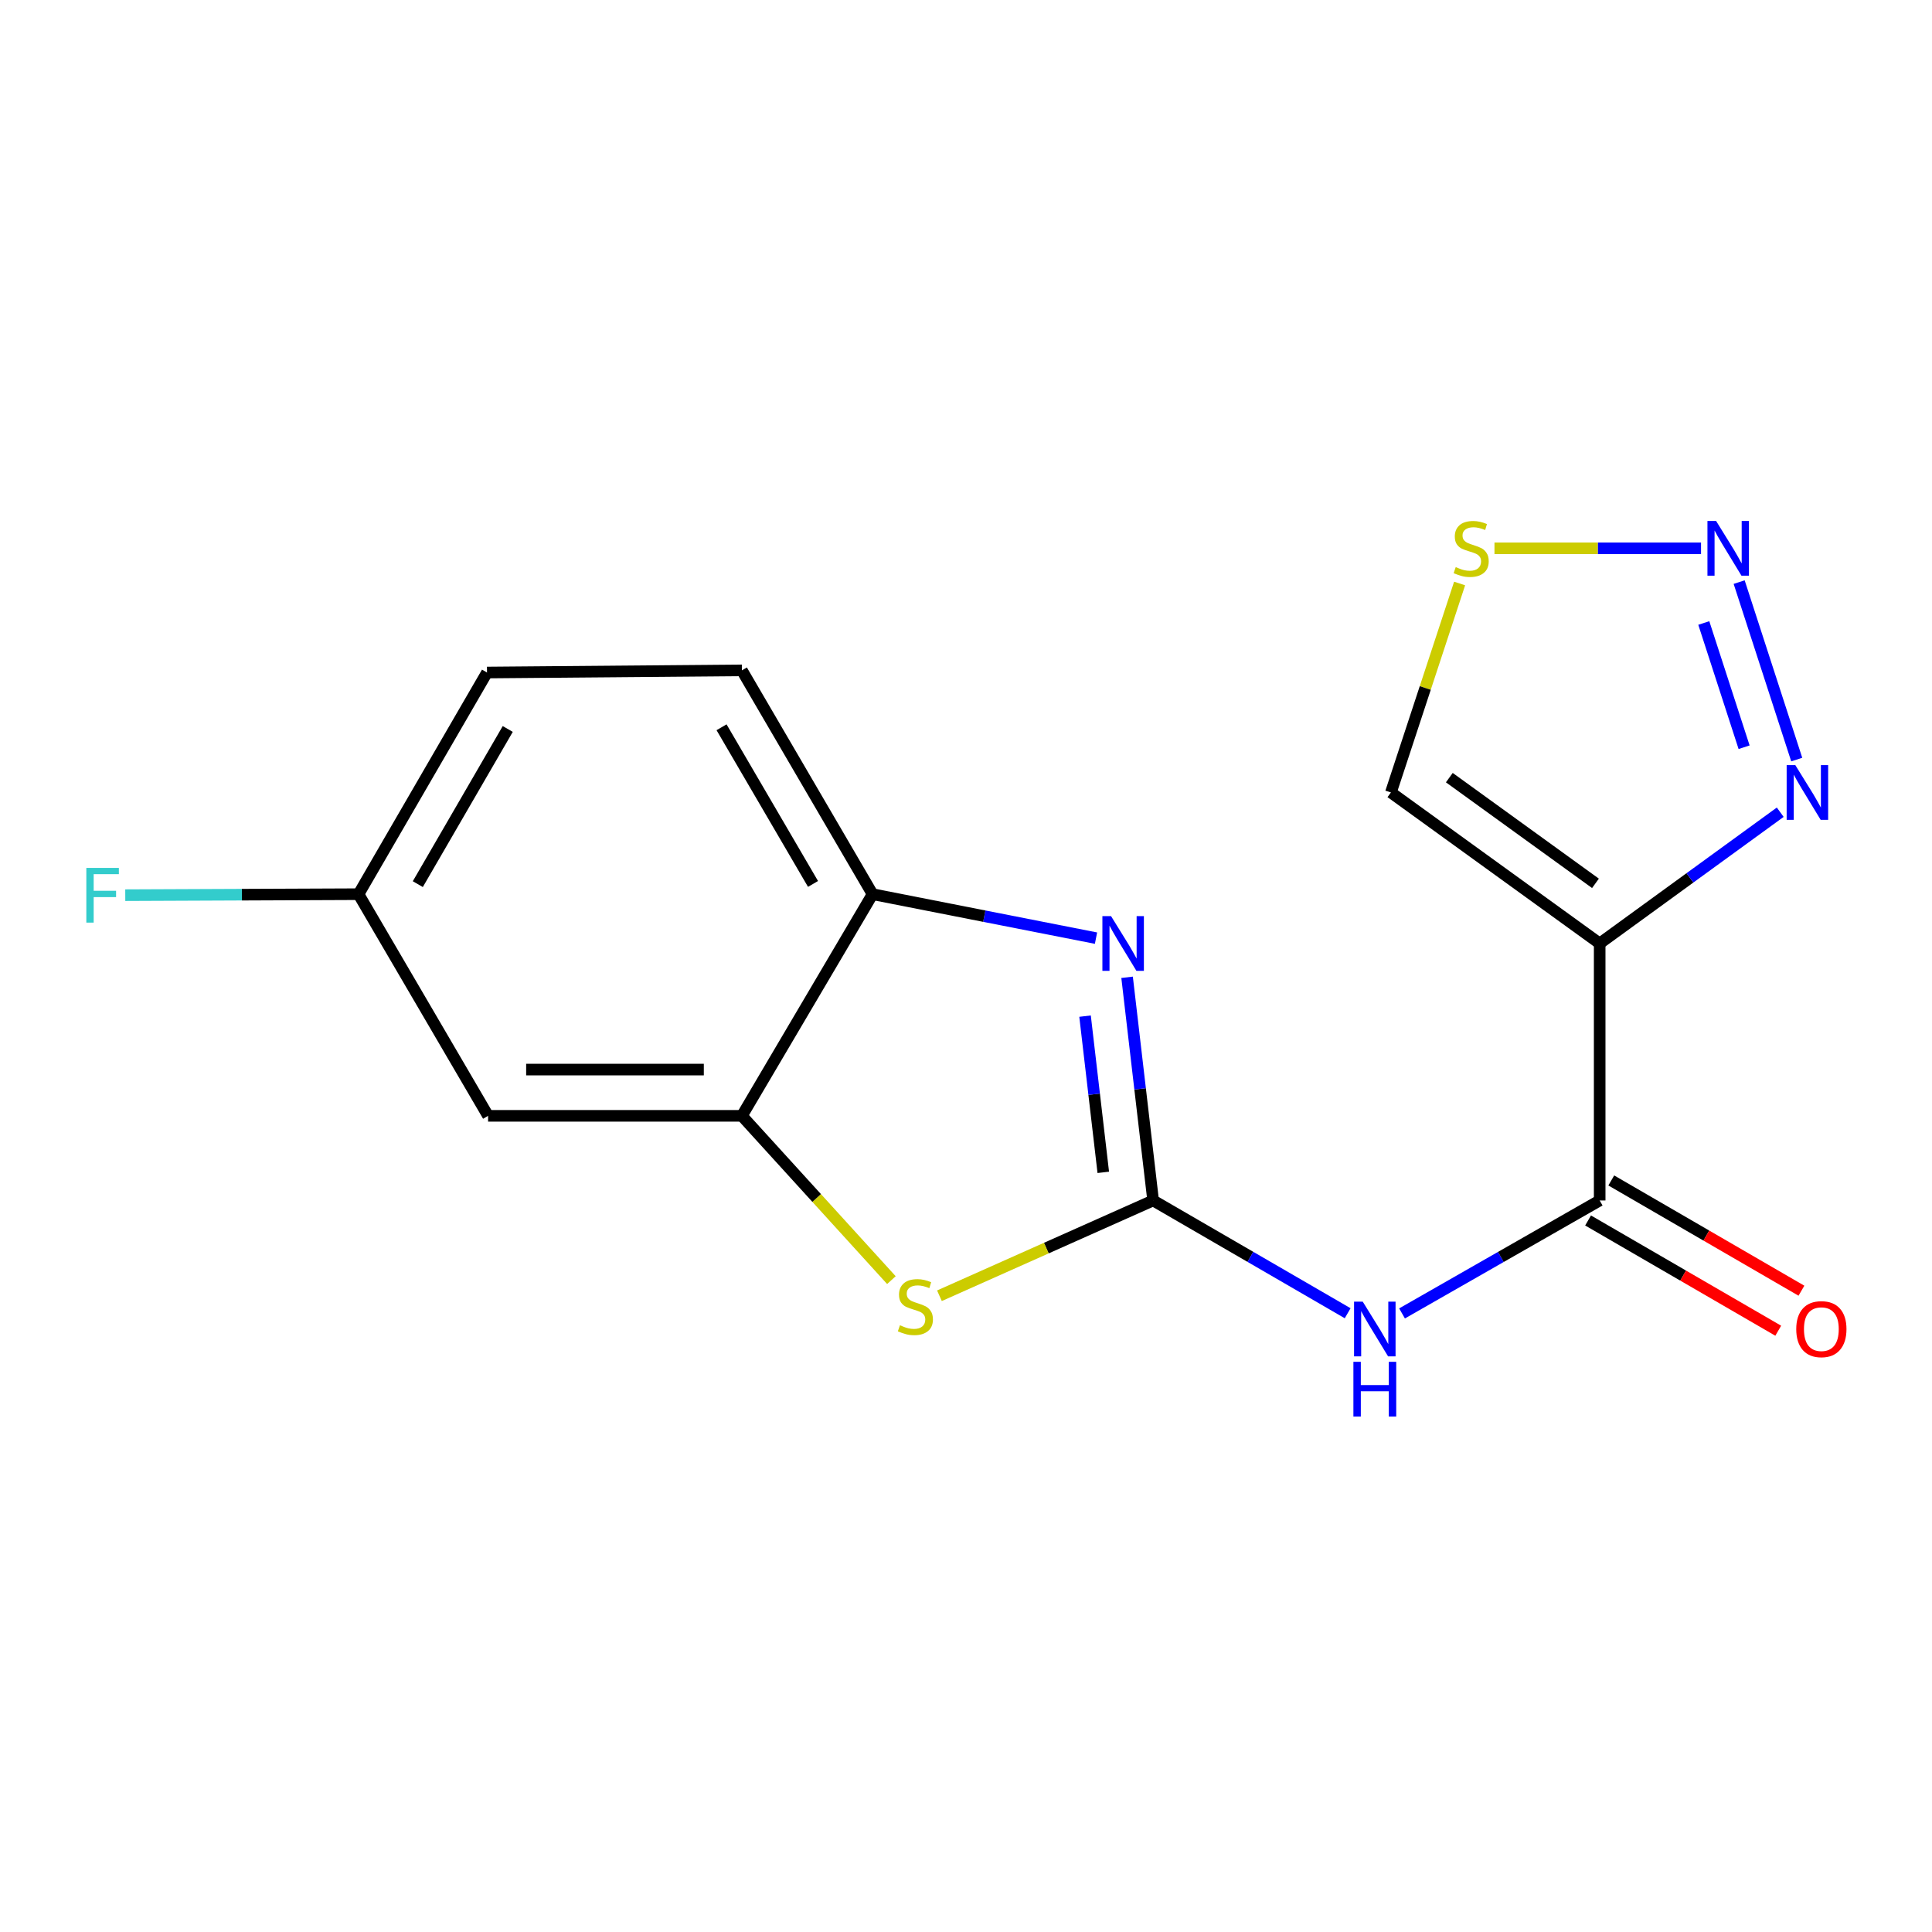 <?xml version='1.0' encoding='iso-8859-1'?>
<svg version='1.1' baseProfile='full'
              xmlns='http://www.w3.org/2000/svg'
                      xmlns:rdkit='http://www.rdkit.org/xml'
                      xmlns:xlink='http://www.w3.org/1999/xlink'
                  xml:space='preserve'
width='1000px' height='1000px' viewBox='0 0 1000 1000'>
<!-- END OF HEADER -->
<rect style='opacity:1.0;fill:#FFFFFF;stroke:none' width='1000' height='1000' x='0' y='0'> </rect>
<path class='bond-0' d='M 596.858,621.359 L 590.118,563.604' style='fill:none;fill-rule:evenodd;stroke:#000000;stroke-width:6px;stroke-linecap:butt;stroke-linejoin:miter;stroke-opacity:1' />
<path class='bond-0' d='M 590.118,563.604 L 583.378,505.848' style='fill:none;fill-rule:evenodd;stroke:#0000FF;stroke-width:6px;stroke-linecap:butt;stroke-linejoin:miter;stroke-opacity:1' />
<path class='bond-0' d='M 571.054,606.808 L 566.336,566.379' style='fill:none;fill-rule:evenodd;stroke:#000000;stroke-width:6px;stroke-linecap:butt;stroke-linejoin:miter;stroke-opacity:1' />
<path class='bond-0' d='M 566.336,566.379 L 561.618,525.95' style='fill:none;fill-rule:evenodd;stroke:#0000FF;stroke-width:6px;stroke-linecap:butt;stroke-linejoin:miter;stroke-opacity:1' />
<path class='bond-2' d='M 596.858,621.359 L 647.201,650.546' style='fill:none;fill-rule:evenodd;stroke:#000000;stroke-width:6px;stroke-linecap:butt;stroke-linejoin:miter;stroke-opacity:1' />
<path class='bond-2' d='M 647.201,650.546 L 697.544,679.732' style='fill:none;fill-rule:evenodd;stroke:#0000FF;stroke-width:6px;stroke-linecap:butt;stroke-linejoin:miter;stroke-opacity:1' />
<path class='bond-4' d='M 596.858,621.359 L 541.555,646.019' style='fill:none;fill-rule:evenodd;stroke:#000000;stroke-width:6px;stroke-linecap:butt;stroke-linejoin:miter;stroke-opacity:1' />
<path class='bond-4' d='M 541.555,646.019 L 486.251,670.678' style='fill:none;fill-rule:evenodd;stroke:#CCCC00;stroke-width:6px;stroke-linecap:butt;stroke-linejoin:miter;stroke-opacity:1' />
<path class='bond-8' d='M 567.29,485.578 L 509.466,474.203' style='fill:none;fill-rule:evenodd;stroke:#0000FF;stroke-width:6px;stroke-linecap:butt;stroke-linejoin:miter;stroke-opacity:1' />
<path class='bond-8' d='M 509.466,474.203 L 451.642,462.828' style='fill:none;fill-rule:evenodd;stroke:#000000;stroke-width:6px;stroke-linecap:butt;stroke-linejoin:miter;stroke-opacity:1' />
<path class='bond-1' d='M 827.991,488.34 L 827.991,621.359' style='fill:none;fill-rule:evenodd;stroke:#000000;stroke-width:6px;stroke-linecap:butt;stroke-linejoin:miter;stroke-opacity:1' />
<path class='bond-6' d='M 827.991,488.34 L 874.719,454.371' style='fill:none;fill-rule:evenodd;stroke:#000000;stroke-width:6px;stroke-linecap:butt;stroke-linejoin:miter;stroke-opacity:1' />
<path class='bond-6' d='M 874.719,454.371 L 921.447,420.402' style='fill:none;fill-rule:evenodd;stroke:#0000FF;stroke-width:6px;stroke-linecap:butt;stroke-linejoin:miter;stroke-opacity:1' />
<path class='bond-10' d='M 827.991,488.34 L 719.927,410.179' style='fill:none;fill-rule:evenodd;stroke:#000000;stroke-width:6px;stroke-linecap:butt;stroke-linejoin:miter;stroke-opacity:1' />
<path class='bond-10' d='M 825.813,457.216 L 750.169,402.503' style='fill:none;fill-rule:evenodd;stroke:#000000;stroke-width:6px;stroke-linecap:butt;stroke-linejoin:miter;stroke-opacity:1' />
<path class='bond-3' d='M 725.691,679.827 L 776.841,650.593' style='fill:none;fill-rule:evenodd;stroke:#0000FF;stroke-width:6px;stroke-linecap:butt;stroke-linejoin:miter;stroke-opacity:1' />
<path class='bond-3' d='M 776.841,650.593 L 827.991,621.359' style='fill:none;fill-rule:evenodd;stroke:#000000;stroke-width:6px;stroke-linecap:butt;stroke-linejoin:miter;stroke-opacity:1' />
<path class='bond-12' d='M 821.986,631.716 L 871.199,660.247' style='fill:none;fill-rule:evenodd;stroke:#000000;stroke-width:6px;stroke-linecap:butt;stroke-linejoin:miter;stroke-opacity:1' />
<path class='bond-12' d='M 871.199,660.247 L 920.412,688.779' style='fill:none;fill-rule:evenodd;stroke:#FF0000;stroke-width:6px;stroke-linecap:butt;stroke-linejoin:miter;stroke-opacity:1' />
<path class='bond-12' d='M 833.995,611.002 L 883.208,639.534' style='fill:none;fill-rule:evenodd;stroke:#000000;stroke-width:6px;stroke-linecap:butt;stroke-linejoin:miter;stroke-opacity:1' />
<path class='bond-12' d='M 883.208,639.534 L 932.421,668.065' style='fill:none;fill-rule:evenodd;stroke:#FF0000;stroke-width:6px;stroke-linecap:butt;stroke-linejoin:miter;stroke-opacity:1' />
<path class='bond-7' d='M 461.387,662.587 L 422.695,620.071' style='fill:none;fill-rule:evenodd;stroke:#CCCC00;stroke-width:6px;stroke-linecap:butt;stroke-linejoin:miter;stroke-opacity:1' />
<path class='bond-7' d='M 422.695,620.071 L 384.002,577.556' style='fill:none;fill-rule:evenodd;stroke:#000000;stroke-width:6px;stroke-linecap:butt;stroke-linejoin:miter;stroke-opacity:1' />
<path class='bond-5' d='M 900.185,301.293 L 929.987,393.157' style='fill:none;fill-rule:evenodd;stroke:#0000FF;stroke-width:6px;stroke-linecap:butt;stroke-linejoin:miter;stroke-opacity:1' />
<path class='bond-5' d='M 881.88,322.461 L 902.742,386.766' style='fill:none;fill-rule:evenodd;stroke:#0000FF;stroke-width:6px;stroke-linecap:butt;stroke-linejoin:miter;stroke-opacity:1' />
<path class='bond-19' d='M 880.448,283.811 L 826.992,283.811' style='fill:none;fill-rule:evenodd;stroke:#0000FF;stroke-width:6px;stroke-linecap:butt;stroke-linejoin:miter;stroke-opacity:1' />
<path class='bond-19' d='M 826.992,283.811 L 773.536,283.811' style='fill:none;fill-rule:evenodd;stroke:#CCCC00;stroke-width:6px;stroke-linecap:butt;stroke-linejoin:miter;stroke-opacity:1' />
<path class='bond-11' d='M 384.002,577.556 L 252.633,577.556' style='fill:none;fill-rule:evenodd;stroke:#000000;stroke-width:6px;stroke-linecap:butt;stroke-linejoin:miter;stroke-opacity:1' />
<path class='bond-11' d='M 364.297,553.613 L 272.339,553.613' style='fill:none;fill-rule:evenodd;stroke:#000000;stroke-width:6px;stroke-linecap:butt;stroke-linejoin:miter;stroke-opacity:1' />
<path class='bond-17' d='M 384.002,577.556 L 451.642,462.828' style='fill:none;fill-rule:evenodd;stroke:#000000;stroke-width:6px;stroke-linecap:butt;stroke-linejoin:miter;stroke-opacity:1' />
<path class='bond-13' d='M 451.642,462.828 L 384.002,346.982' style='fill:none;fill-rule:evenodd;stroke:#000000;stroke-width:6px;stroke-linecap:butt;stroke-linejoin:miter;stroke-opacity:1' />
<path class='bond-13' d='M 420.819,457.523 L 373.471,376.431' style='fill:none;fill-rule:evenodd;stroke:#000000;stroke-width:6px;stroke-linecap:butt;stroke-linejoin:miter;stroke-opacity:1' />
<path class='bond-9' d='M 755.495,302.017 L 737.711,356.098' style='fill:none;fill-rule:evenodd;stroke:#CCCC00;stroke-width:6px;stroke-linecap:butt;stroke-linejoin:miter;stroke-opacity:1' />
<path class='bond-9' d='M 737.711,356.098 L 719.927,410.179' style='fill:none;fill-rule:evenodd;stroke:#000000;stroke-width:6px;stroke-linecap:butt;stroke-linejoin:miter;stroke-opacity:1' />
<path class='bond-14' d='M 252.633,577.556 L 185.565,462.828' style='fill:none;fill-rule:evenodd;stroke:#000000;stroke-width:6px;stroke-linecap:butt;stroke-linejoin:miter;stroke-opacity:1' />
<path class='bond-15' d='M 384.002,346.982 L 252.075,348.099' style='fill:none;fill-rule:evenodd;stroke:#000000;stroke-width:6px;stroke-linecap:butt;stroke-linejoin:miter;stroke-opacity:1' />
<path class='bond-16' d='M 185.565,462.828 L 125.201,463.082' style='fill:none;fill-rule:evenodd;stroke:#000000;stroke-width:6px;stroke-linecap:butt;stroke-linejoin:miter;stroke-opacity:1' />
<path class='bond-16' d='M 125.201,463.082 L 64.837,463.337' style='fill:none;fill-rule:evenodd;stroke:#33CCCC;stroke-width:6px;stroke-linecap:butt;stroke-linejoin:miter;stroke-opacity:1' />
<path class='bond-18' d='M 185.565,462.828 L 252.075,348.099' style='fill:none;fill-rule:evenodd;stroke:#000000;stroke-width:6px;stroke-linecap:butt;stroke-linejoin:miter;stroke-opacity:1' />
<path class='bond-18' d='M 216.256,457.627 L 262.812,377.317' style='fill:none;fill-rule:evenodd;stroke:#000000;stroke-width:6px;stroke-linecap:butt;stroke-linejoin:miter;stroke-opacity:1' />
<path  class='atom-1' d='M 575.075 474.18
L 584.355 489.18
Q 585.275 490.66, 586.755 493.34
Q 588.235 496.02, 588.315 496.18
L 588.315 474.18
L 592.075 474.18
L 592.075 502.5
L 588.195 502.5
L 578.235 486.1
Q 577.075 484.18, 575.835 481.98
Q 574.635 479.78, 574.275 479.1
L 574.275 502.5
L 570.595 502.5
L 570.595 474.18
L 575.075 474.18
' fill='#0000FF'/>
<path  class='atom-3' d='M 705.34 673.721
L 714.62 688.721
Q 715.54 690.201, 717.02 692.881
Q 718.5 695.561, 718.58 695.721
L 718.58 673.721
L 722.34 673.721
L 722.34 702.041
L 718.46 702.041
L 708.5 685.641
Q 707.34 683.721, 706.1 681.521
Q 704.9 679.321, 704.54 678.641
L 704.54 702.041
L 700.86 702.041
L 700.86 673.721
L 705.34 673.721
' fill='#0000FF'/>
<path  class='atom-3' d='M 700.52 704.873
L 704.36 704.873
L 704.36 716.913
L 718.84 716.913
L 718.84 704.873
L 722.68 704.873
L 722.68 733.193
L 718.84 733.193
L 718.84 720.113
L 704.36 720.113
L 704.36 733.193
L 700.52 733.193
L 700.52 704.873
' fill='#0000FF'/>
<path  class='atom-5' d='M 465.803 685.949
Q 466.123 686.069, 467.443 686.629
Q 468.763 687.189, 470.203 687.549
Q 471.683 687.869, 473.123 687.869
Q 475.803 687.869, 477.363 686.589
Q 478.923 685.269, 478.923 682.989
Q 478.923 681.429, 478.123 680.469
Q 477.363 679.509, 476.163 678.989
Q 474.963 678.469, 472.963 677.869
Q 470.443 677.109, 468.923 676.389
Q 467.443 675.669, 466.363 674.149
Q 465.323 672.629, 465.323 670.069
Q 465.323 666.509, 467.723 664.309
Q 470.163 662.109, 474.963 662.109
Q 478.243 662.109, 481.963 663.669
L 481.043 666.749
Q 477.643 665.349, 475.083 665.349
Q 472.323 665.349, 470.803 666.509
Q 469.283 667.629, 469.323 669.589
Q 469.323 671.109, 470.083 672.029
Q 470.883 672.949, 472.003 673.469
Q 473.163 673.989, 475.083 674.589
Q 477.643 675.389, 479.163 676.189
Q 480.683 676.989, 481.763 678.629
Q 482.883 680.229, 482.883 682.989
Q 482.883 686.909, 480.243 689.029
Q 477.643 691.109, 473.283 691.109
Q 470.763 691.109, 468.843 690.549
Q 466.963 690.029, 464.723 689.109
L 465.803 685.949
' fill='#CCCC00'/>
<path  class='atom-6' d='M 888.253 269.651
L 897.533 284.651
Q 898.453 286.131, 899.933 288.811
Q 901.413 291.491, 901.493 291.651
L 901.493 269.651
L 905.253 269.651
L 905.253 297.971
L 901.373 297.971
L 891.413 281.571
Q 890.253 279.651, 889.013 277.451
Q 887.813 275.251, 887.453 274.571
L 887.453 297.971
L 883.773 297.971
L 883.773 269.651
L 888.253 269.651
' fill='#0000FF'/>
<path  class='atom-7' d='M 929.25 396.019
L 938.53 411.019
Q 939.45 412.499, 940.93 415.179
Q 942.41 417.859, 942.49 418.019
L 942.49 396.019
L 946.25 396.019
L 946.25 424.339
L 942.37 424.339
L 932.41 407.939
Q 931.25 406.019, 930.01 403.819
Q 928.81 401.619, 928.45 400.939
L 928.45 424.339
L 924.77 424.339
L 924.77 396.019
L 929.25 396.019
' fill='#0000FF'/>
<path  class='atom-10' d='M 753.482 293.531
Q 753.802 293.651, 755.122 294.211
Q 756.442 294.771, 757.882 295.131
Q 759.362 295.451, 760.802 295.451
Q 763.482 295.451, 765.042 294.171
Q 766.602 292.851, 766.602 290.571
Q 766.602 289.011, 765.802 288.051
Q 765.042 287.091, 763.842 286.571
Q 762.642 286.051, 760.642 285.451
Q 758.122 284.691, 756.602 283.971
Q 755.122 283.251, 754.042 281.731
Q 753.002 280.211, 753.002 277.651
Q 753.002 274.091, 755.402 271.891
Q 757.842 269.691, 762.642 269.691
Q 765.922 269.691, 769.642 271.251
L 768.722 274.331
Q 765.322 272.931, 762.762 272.931
Q 760.002 272.931, 758.482 274.091
Q 756.962 275.211, 757.002 277.171
Q 757.002 278.691, 757.762 279.611
Q 758.562 280.531, 759.682 281.051
Q 760.842 281.571, 762.762 282.171
Q 765.322 282.971, 766.842 283.771
Q 768.362 284.571, 769.442 286.211
Q 770.562 287.811, 770.562 290.571
Q 770.562 294.491, 767.922 296.611
Q 765.322 298.691, 760.962 298.691
Q 758.442 298.691, 756.522 298.131
Q 754.642 297.611, 752.402 296.691
L 753.482 293.531
' fill='#CCCC00'/>
<path  class='atom-13' d='M 929.733 687.961
Q 929.733 681.161, 933.093 677.361
Q 936.453 673.561, 942.733 673.561
Q 949.013 673.561, 952.373 677.361
Q 955.733 681.161, 955.733 687.961
Q 955.733 694.841, 952.333 698.761
Q 948.933 702.641, 942.733 702.641
Q 936.493 702.641, 933.093 698.761
Q 929.733 694.881, 929.733 687.961
M 942.733 699.441
Q 947.053 699.441, 949.373 696.561
Q 951.733 693.641, 951.733 687.961
Q 951.733 682.401, 949.373 679.601
Q 947.053 676.761, 942.733 676.761
Q 938.413 676.761, 936.053 679.561
Q 933.733 682.361, 933.733 687.961
Q 933.733 693.681, 936.053 696.561
Q 938.413 699.441, 942.733 699.441
' fill='#FF0000'/>
<path  class='atom-17' d='M 44.686 449.226
L 61.526 449.226
L 61.526 452.466
L 48.486 452.466
L 48.486 461.066
L 60.086 461.066
L 60.086 464.346
L 48.486 464.346
L 48.486 477.546
L 44.686 477.546
L 44.686 449.226
' fill='#33CCCC'/>
</svg>

